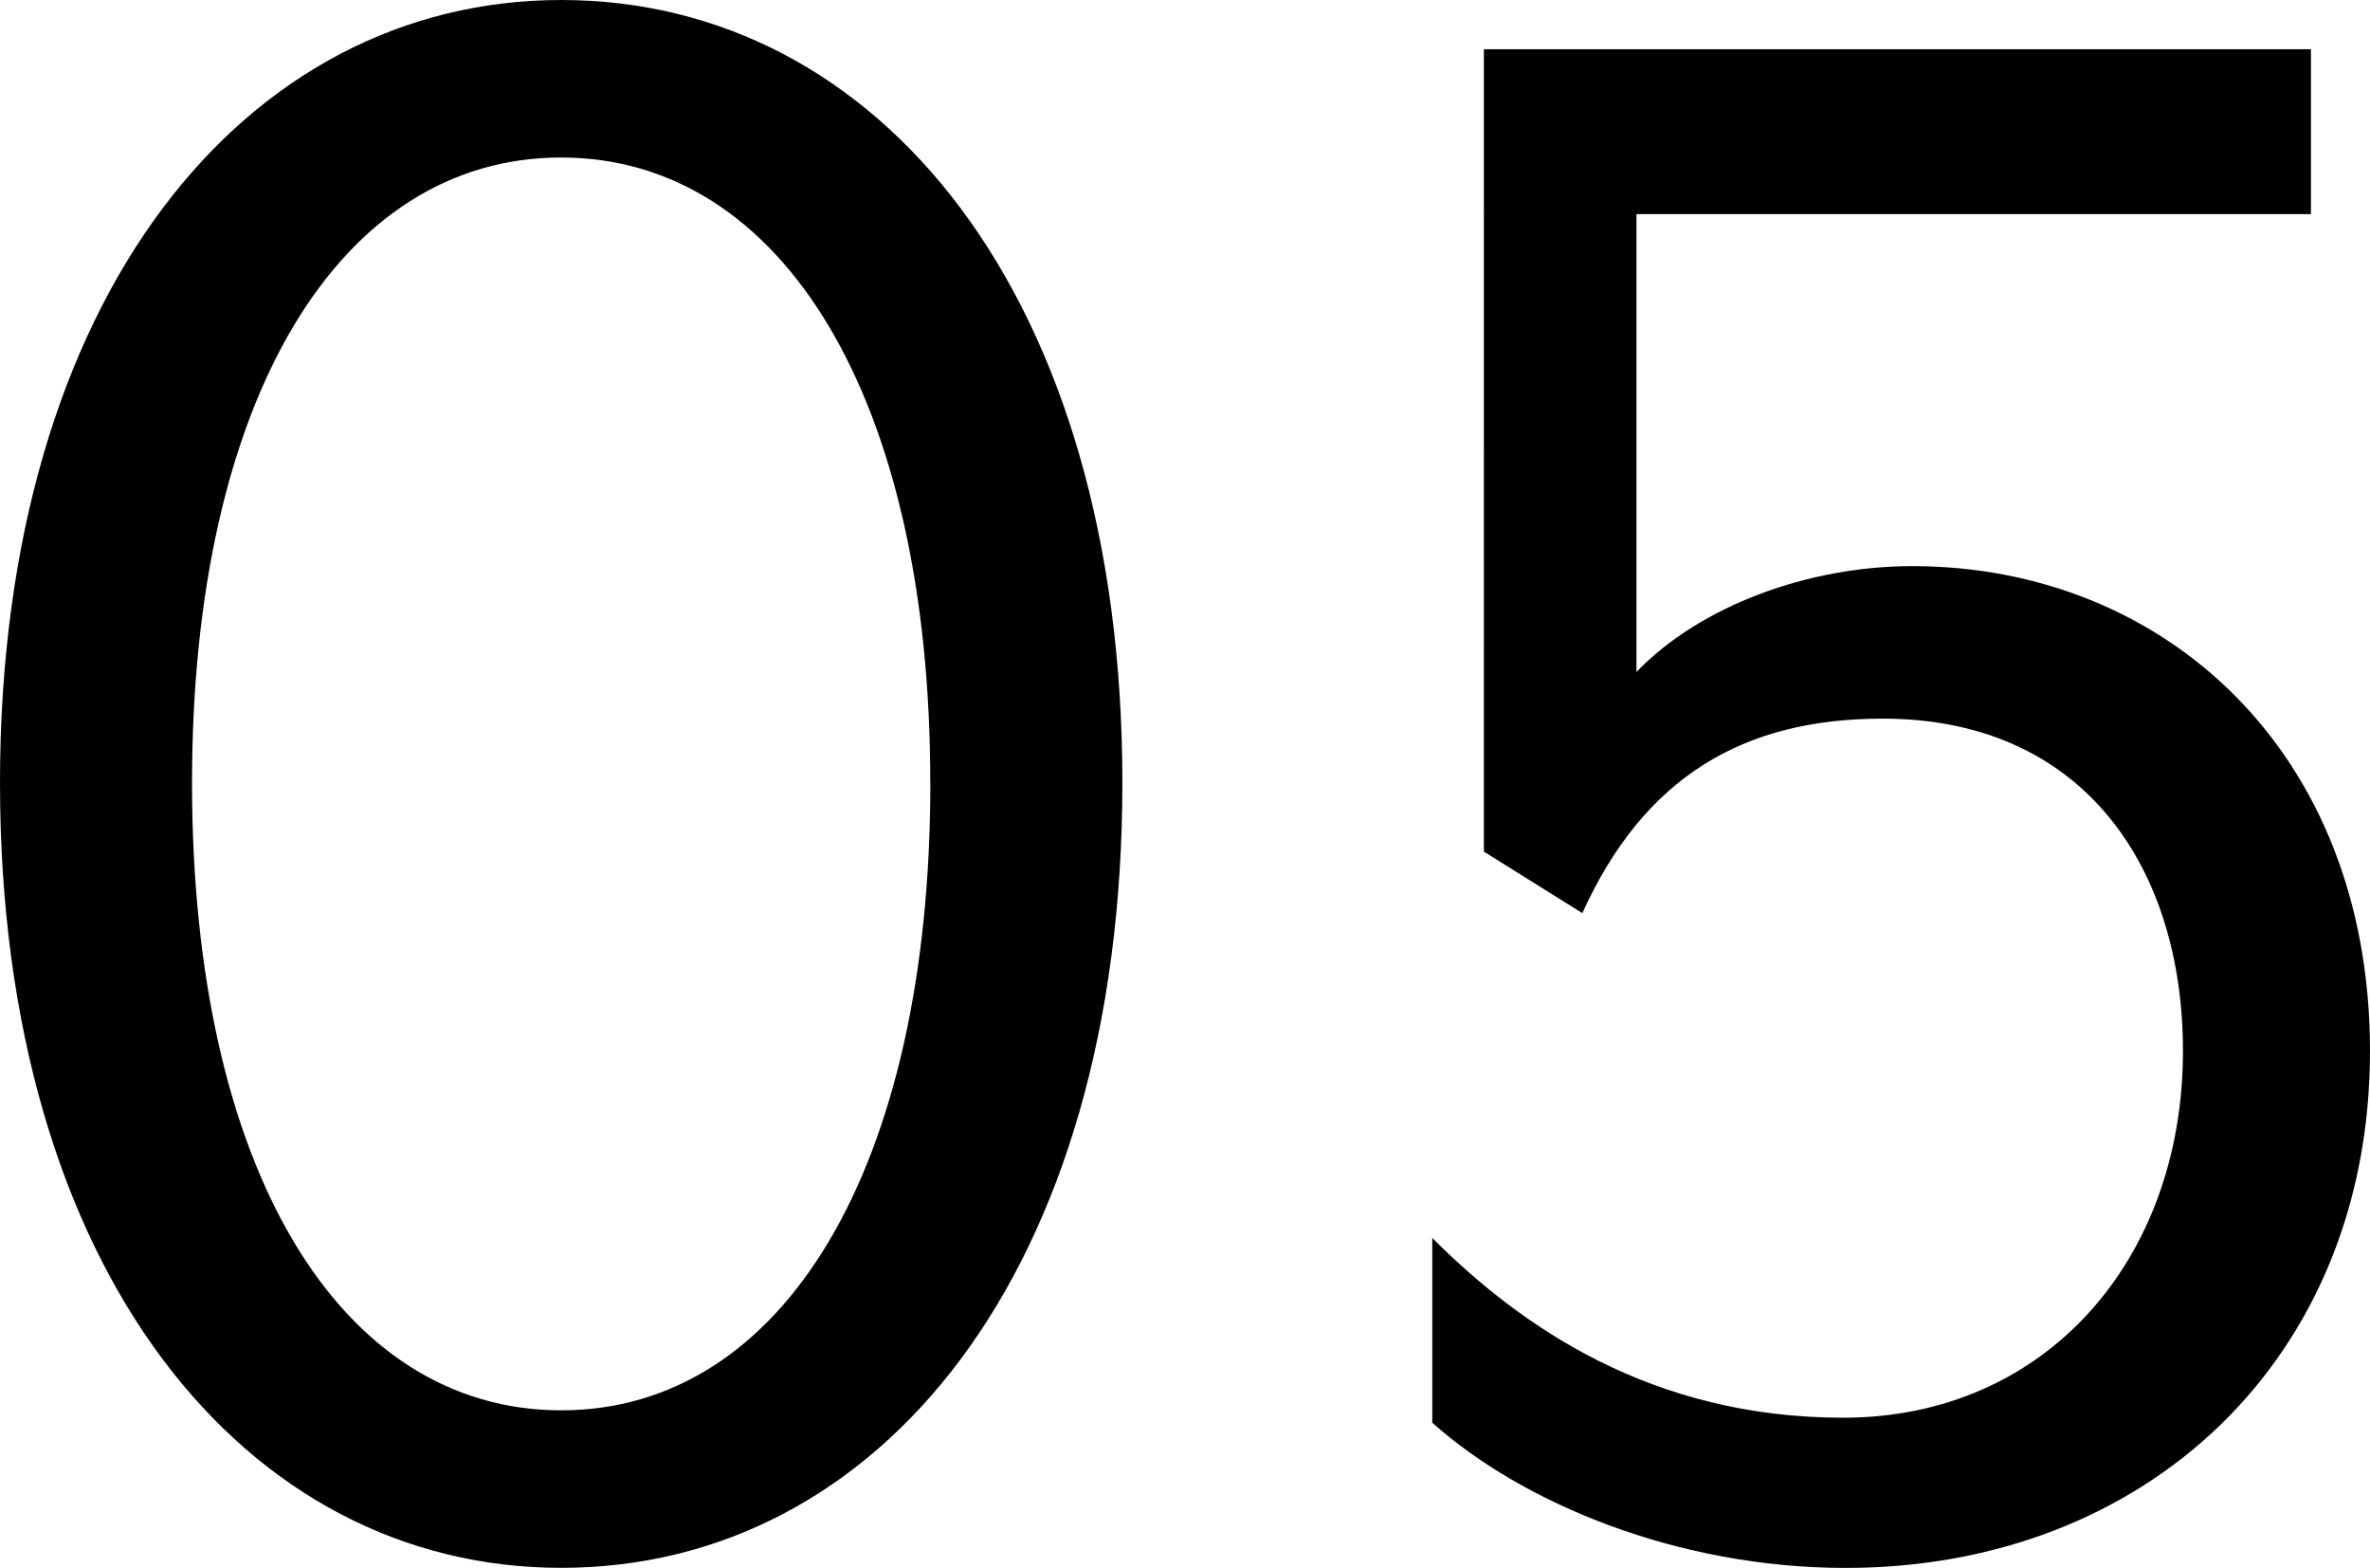 <?xml version="1.0" encoding="UTF-8"?>
<svg id="_レイヤー_2" data-name="レイヤー 2" xmlns="http://www.w3.org/2000/svg" viewBox="0 0 33.705 22.297">
  <g id="text">
    <g>
      <path d="M0,11.131C0,4.2,3.5,0,7.981,0c4.516,0,7.981,4.2,7.981,11.131,0,6.966-3.465,11.166-7.981,11.166-4.481,0-7.981-4.2-7.981-11.166ZM13.23,11.131c0-5.461-2.1-8.891-5.25-8.891S2.731,5.67,2.731,11.131c0,5.495,2.1,8.926,5.25,8.926s5.25-3.431,5.25-8.926Z"/>
      <path d="M20.369,20.231v-2.625c1.26,1.26,3.115,2.556,5.846,2.556,2.869,0,4.83-2.24,4.83-5.216,0-2.591-1.4-4.726-4.271-4.726-1.995,0-3.396.84-4.271,2.766l-1.4-.875V.7h11.762v2.345h-9.592v6.511c.91-.945,2.451-1.505,3.921-1.505,3.57,0,6.511,2.625,6.511,6.896,0,4.375-3.186,7.351-7.456,7.351-2.38,0-4.585-.91-5.88-2.065Z"/>
    </g>
  </g>
</svg>
